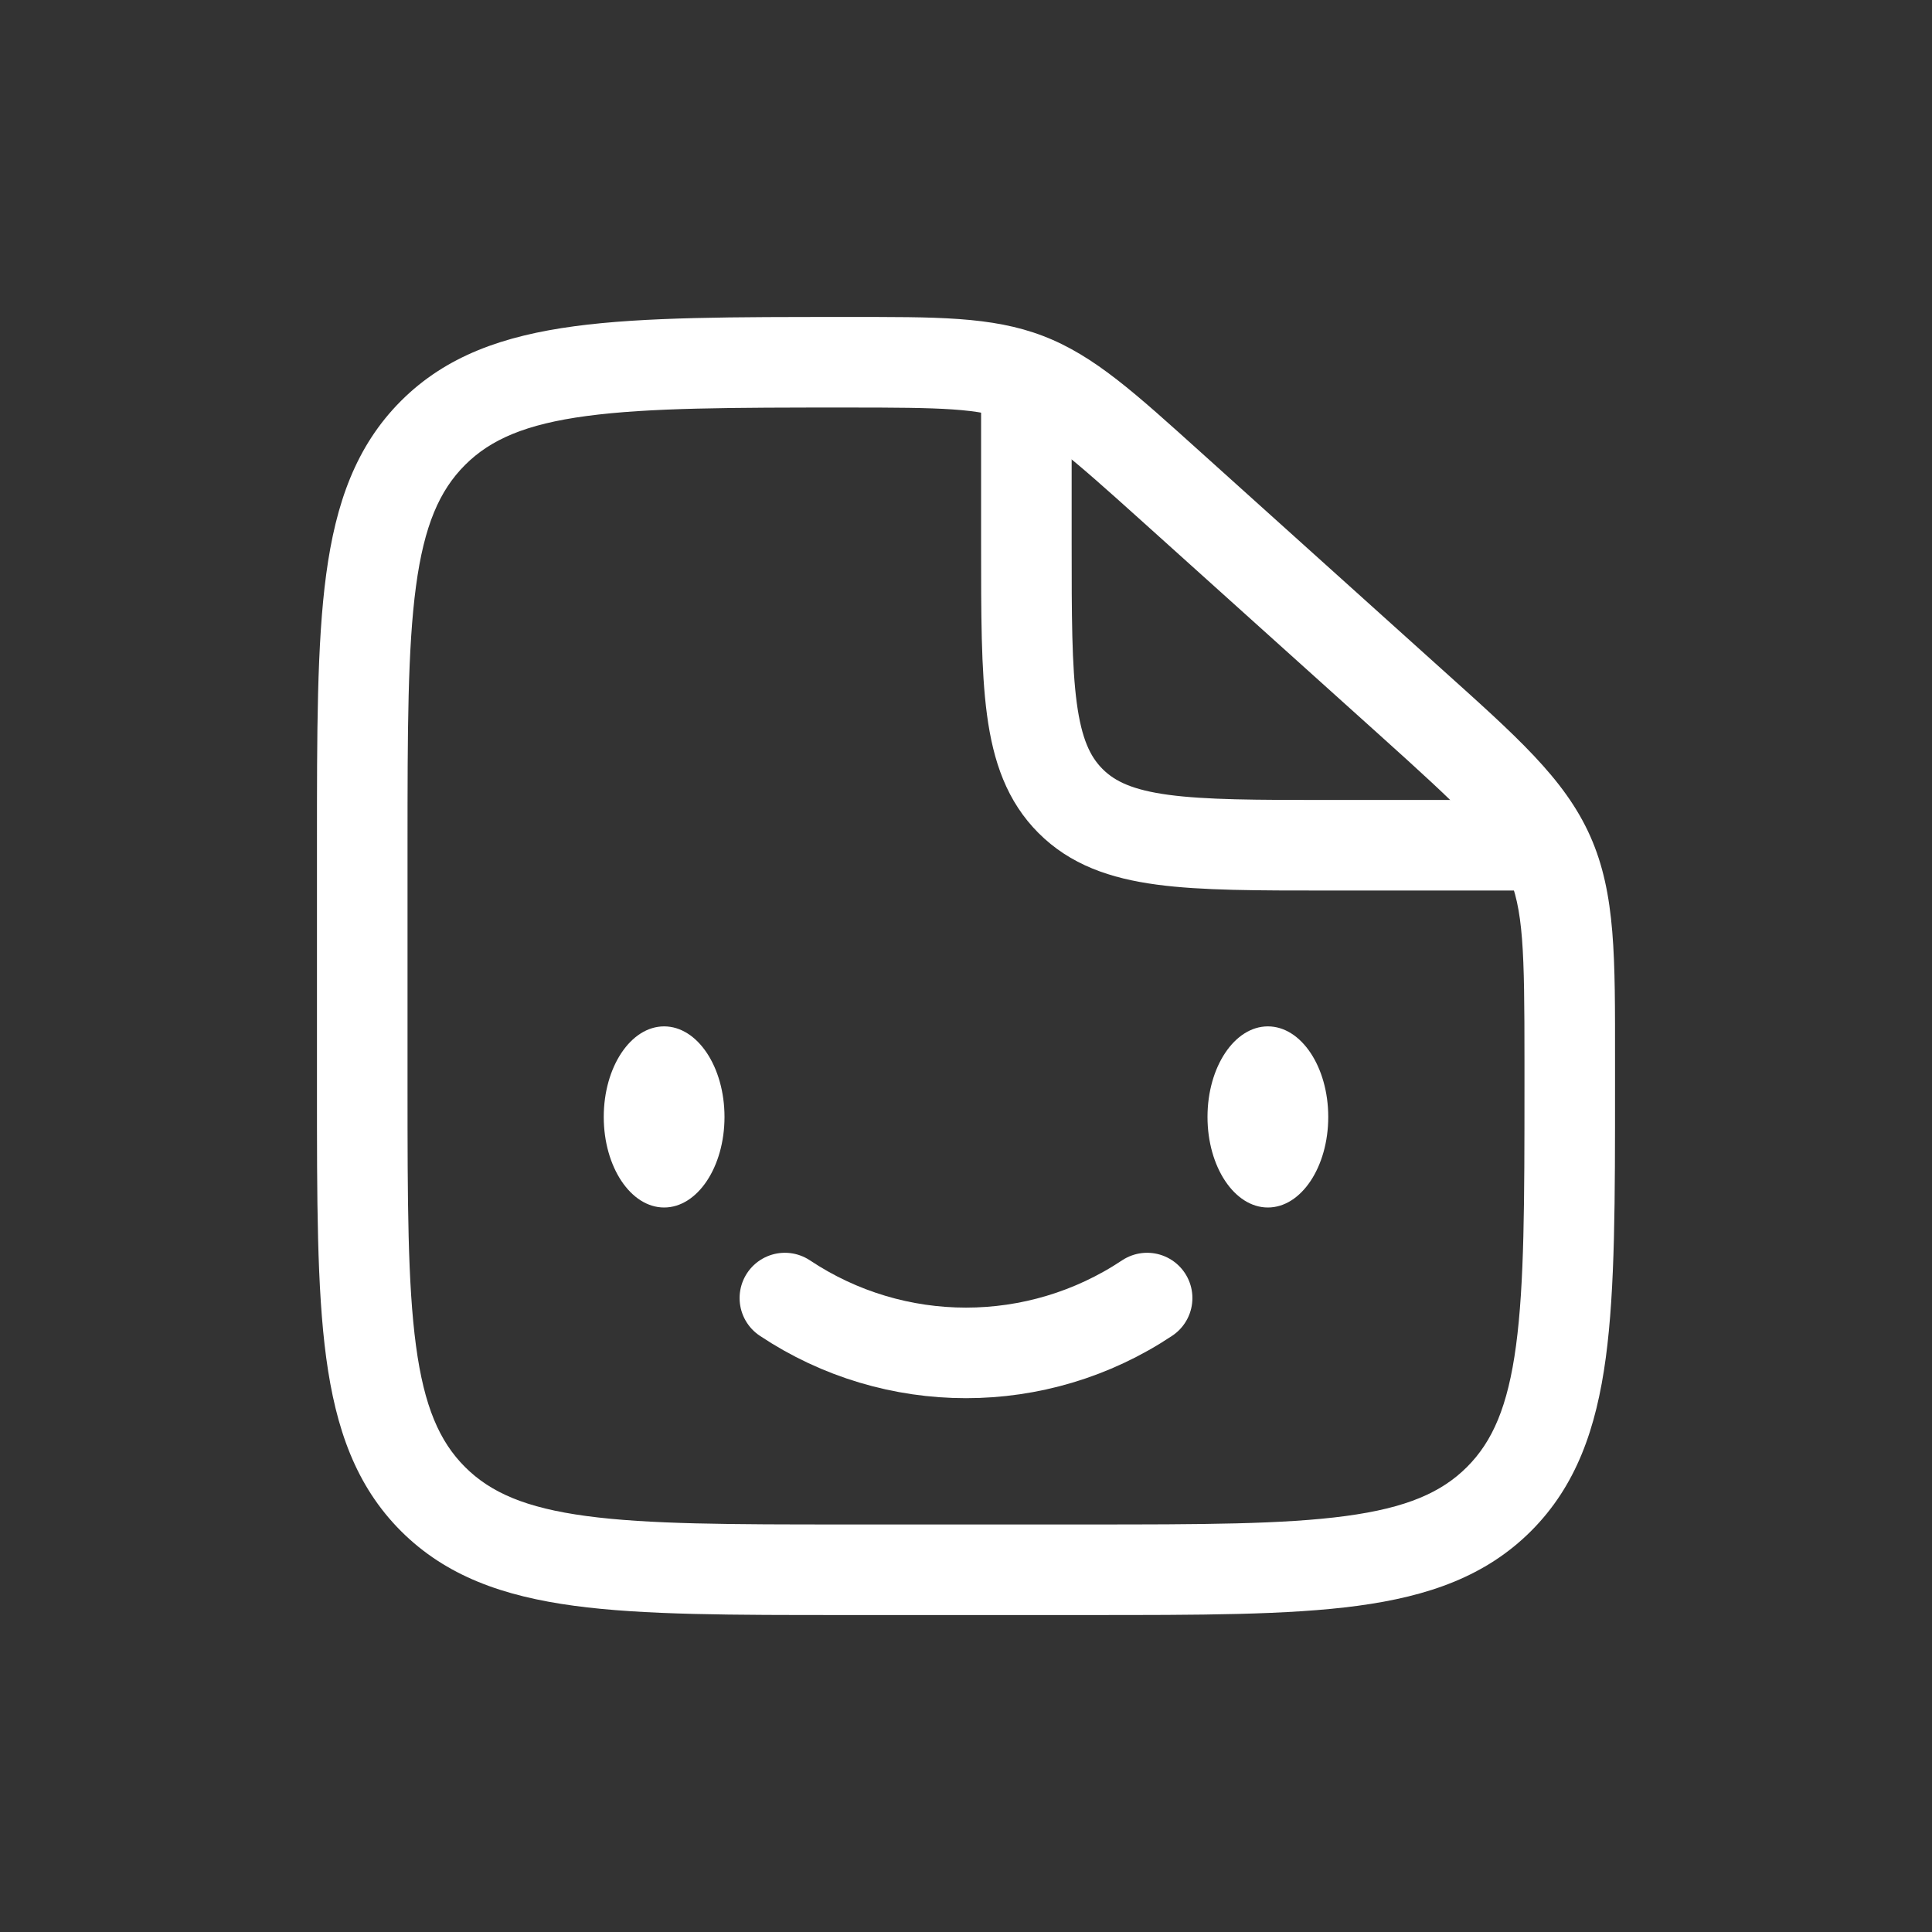 <?xml version="1.0" encoding="UTF-8"?> <svg xmlns="http://www.w3.org/2000/svg" width="32" height="32" viewBox="0 0 32 32" fill="none"><rect x="0" y="0" width="32" height="32" fill="#333333" stroke="none"/><path d="M19.393 8.054L18.891 8.611L18.891 8.611L19.393 8.054ZM23.352 11.617L22.85 12.174L22.85 12.174L23.352 11.617ZM25.654 14.154L24.969 14.459L24.969 14.459L25.654 14.154ZM7.172 24.828L7.702 24.298L7.702 24.298L7.172 24.828ZM24.828 24.828L24.298 24.298L24.298 24.298L24.828 24.828ZM18 25.25H14V26.75H18V25.25ZM6.75 18V14H5.25V18H6.75ZM25.25 17.563V18H26.75V17.563H25.25ZM18.891 8.611L22.85 12.174L23.853 11.059L19.895 7.496L18.891 8.611ZM26.75 17.563C26.75 15.874 26.765 14.806 26.339 13.849L24.969 14.459C25.235 15.056 25.25 15.742 25.25 17.563H26.75ZM22.85 12.174C24.203 13.392 24.703 13.862 24.969 14.459L26.339 13.849C25.913 12.892 25.108 12.188 23.853 11.059L22.85 12.174ZM14.03 6.75C15.612 6.75 16.209 6.762 16.741 6.966L17.278 5.565C16.426 5.238 15.498 5.25 14.03 5.25V6.75ZM19.895 7.496C18.809 6.519 18.13 5.892 17.278 5.565L16.741 6.966C17.273 7.17 17.721 7.558 18.891 8.611L19.895 7.496ZM14 25.25C12.093 25.25 10.739 25.248 9.711 25.11C8.705 24.975 8.125 24.721 7.702 24.298L6.641 25.359C7.39 26.107 8.339 26.439 9.511 26.597C10.662 26.752 12.136 26.75 14 26.75V25.25ZM5.25 18C5.25 19.864 5.248 21.338 5.403 22.489C5.561 23.661 5.893 24.61 6.641 25.359L7.702 24.298C7.279 23.875 7.025 23.295 6.89 22.289C6.752 21.262 6.75 19.907 6.75 18H5.25ZM18 26.75C19.864 26.75 21.338 26.752 22.489 26.597C23.661 26.439 24.61 26.107 25.359 25.359L24.298 24.298C23.875 24.721 23.295 24.975 22.289 25.11C21.262 25.248 19.907 25.25 18 25.25V26.75ZM25.25 18C25.25 19.907 25.248 21.262 25.11 22.289C24.975 23.295 24.721 23.875 24.298 24.298L25.359 25.359C26.107 24.61 26.439 23.661 26.597 22.489C26.752 21.338 26.75 19.864 26.75 18H25.25ZM6.75 14C6.75 12.093 6.752 10.739 6.89 9.711C7.025 8.705 7.279 8.125 7.702 7.702L6.641 6.641C5.893 7.39 5.561 8.339 5.403 9.511C5.248 10.662 5.25 12.136 5.25 14H6.75ZM14.03 5.25C12.155 5.25 10.674 5.248 9.519 5.403C8.342 5.561 7.39 5.892 6.641 6.641L7.702 7.702C8.125 7.279 8.706 7.025 9.718 6.89C10.751 6.752 12.113 6.75 14.03 6.75V5.25Z" fill="white"></path><path d="M17 6.5V9C17 11.357 17 12.536 17.732 13.268C18.465 14 19.643 14 22 14H26" stroke="white" stroke-width="1.5"></path><ellipse cx="21" cy="18.5" rx="1" ry="1.5" fill="white"></ellipse><path d="M13 21.5C14.817 22.711 17.183 22.711 19 21.5" stroke="white" stroke-width="1.5" stroke-linecap="round" stroke-linejoin="round"></path><ellipse cx="11" cy="18.5" rx="1" ry="1.5" fill="white"></ellipse></svg> 